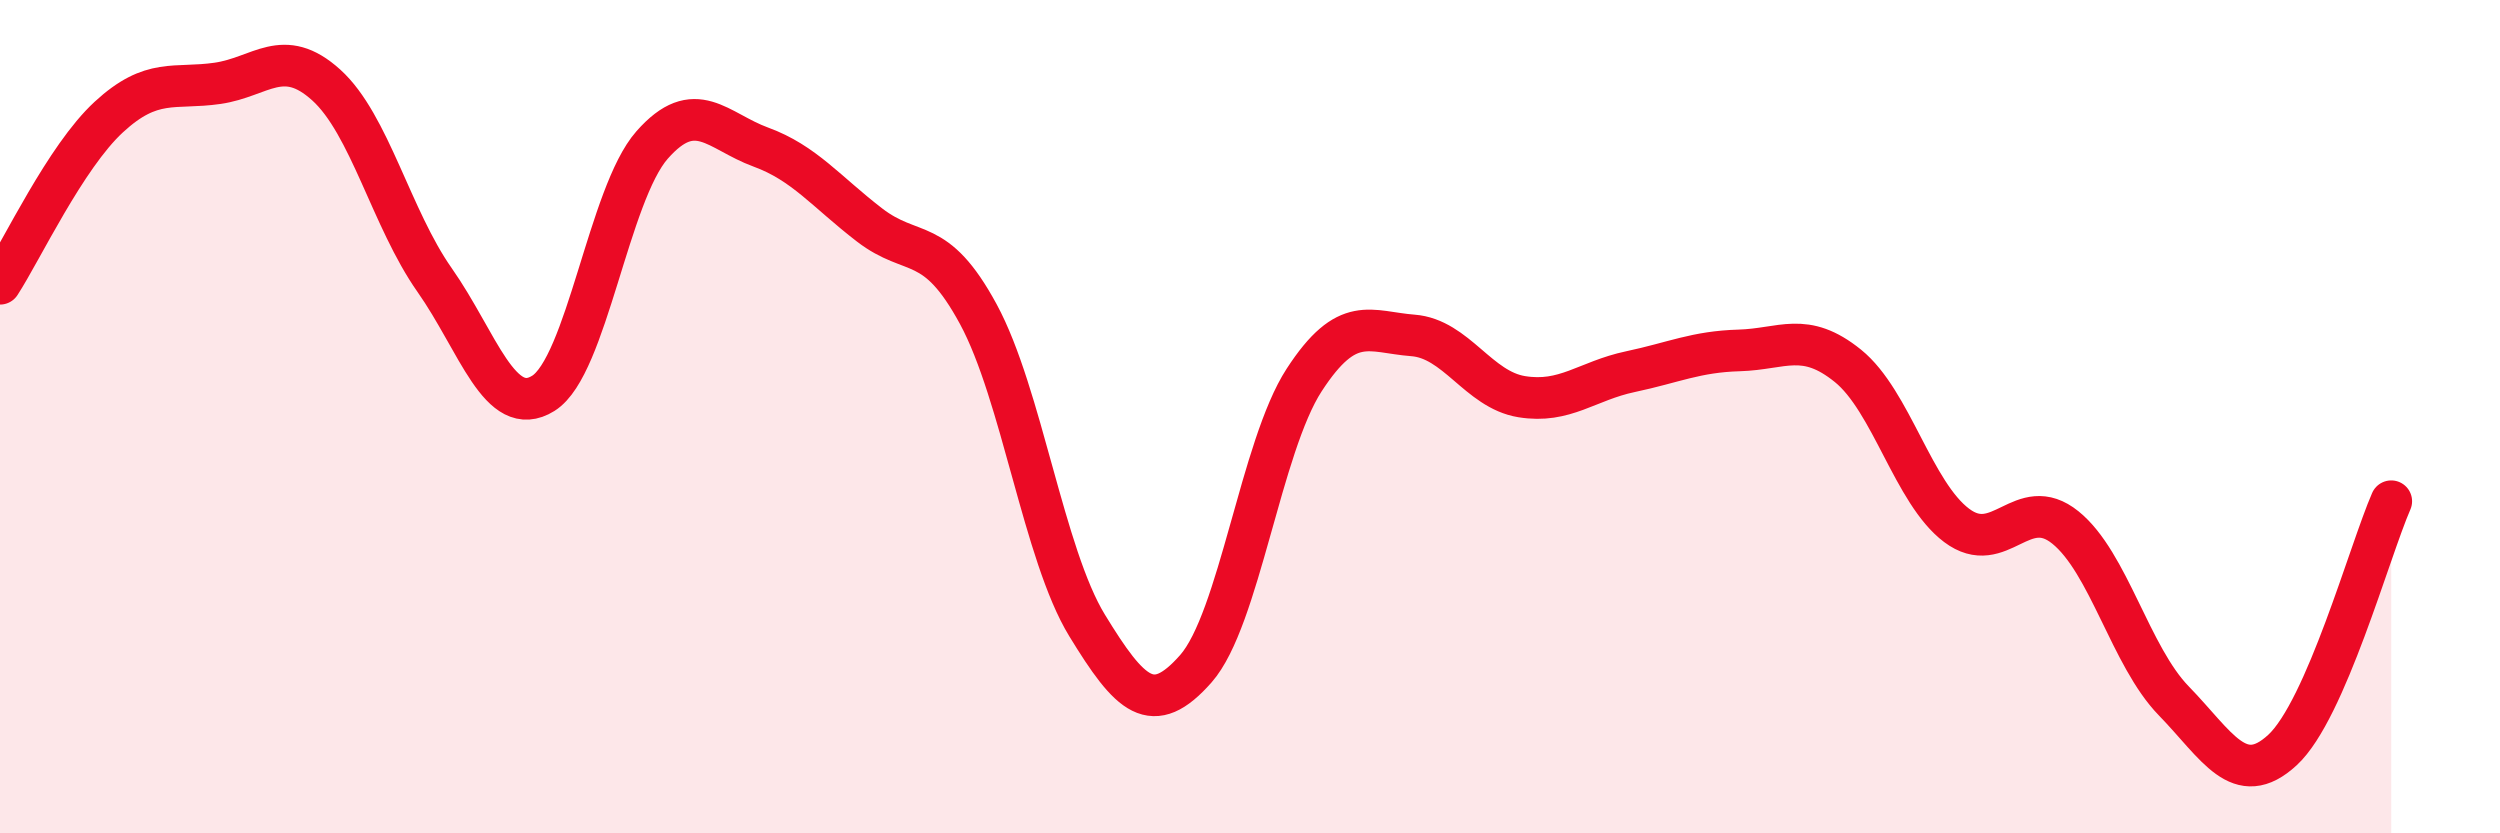 
    <svg width="60" height="20" viewBox="0 0 60 20" xmlns="http://www.w3.org/2000/svg">
      <path
        d="M 0,6.81 C 0.52,6.01 1.57,3.77 2.61,2.81 C 3.65,1.85 4.18,2.15 5.22,2 C 6.26,1.85 6.79,1.1 7.83,2.04 C 8.87,2.98 9.39,5.24 10.43,6.72 C 11.47,8.2 12,10.09 13.04,9.44 C 14.08,8.79 14.61,4.66 15.65,3.48 C 16.69,2.3 17.22,3.15 18.26,3.53 C 19.3,3.91 19.83,4.6 20.87,5.4 C 21.91,6.2 22.44,5.62 23.48,7.54 C 24.52,9.46 25.05,13.31 26.09,15.01 C 27.13,16.71 27.66,17.23 28.7,16.05 C 29.74,14.87 30.26,10.72 31.3,9.12 C 32.34,7.52 32.87,7.97 33.91,8.05 C 34.95,8.13 35.48,9.35 36.52,9.52 C 37.56,9.69 38.09,9.14 39.13,8.92 C 40.17,8.7 40.7,8.44 41.74,8.41 C 42.78,8.38 43.31,7.94 44.35,8.78 C 45.39,9.62 45.92,11.83 46.96,12.61 C 48,13.39 48.53,11.82 49.57,12.66 C 50.61,13.5 51.13,15.75 52.17,16.82 C 53.21,17.89 53.74,18.96 54.78,18 C 55.82,17.04 56.87,13.22 57.39,12.03L57.39 20L0 20Z"
        fill="#EB0A25"
        opacity="0.1"
        stroke-linecap="round"
        stroke-linejoin="round"
      />
      <path
        d="M 0,6.81 C 0.52,6.01 1.57,3.77 2.61,2.81 C 3.65,1.85 4.18,2.15 5.22,2 C 6.26,1.85 6.79,1.1 7.83,2.04 C 8.87,2.98 9.39,5.24 10.43,6.72 C 11.47,8.2 12,10.09 13.04,9.44 C 14.08,8.79 14.61,4.66 15.65,3.48 C 16.69,2.3 17.22,3.15 18.26,3.53 C 19.3,3.91 19.83,4.6 20.87,5.4 C 21.91,6.2 22.44,5.62 23.48,7.54 C 24.52,9.46 25.05,13.31 26.09,15.01 C 27.13,16.71 27.66,17.23 28.7,16.05 C 29.74,14.87 30.26,10.72 31.3,9.12 C 32.34,7.52 32.87,7.97 33.91,8.05 C 34.95,8.13 35.48,9.35 36.52,9.52 C 37.56,9.69 38.09,9.14 39.13,8.92 C 40.17,8.7 40.7,8.44 41.74,8.41 C 42.78,8.38 43.31,7.94 44.35,8.78 C 45.39,9.62 45.92,11.83 46.96,12.61 C 48,13.39 48.53,11.82 49.57,12.66 C 50.61,13.5 51.13,15.75 52.17,16.82 C 53.21,17.89 53.74,18.96 54.78,18 C 55.82,17.04 56.87,13.22 57.39,12.03"
        stroke="#EB0A25"
        stroke-width="1"
        fill="none"
        stroke-linecap="round"
        stroke-linejoin="round"
      />
    </svg>
  